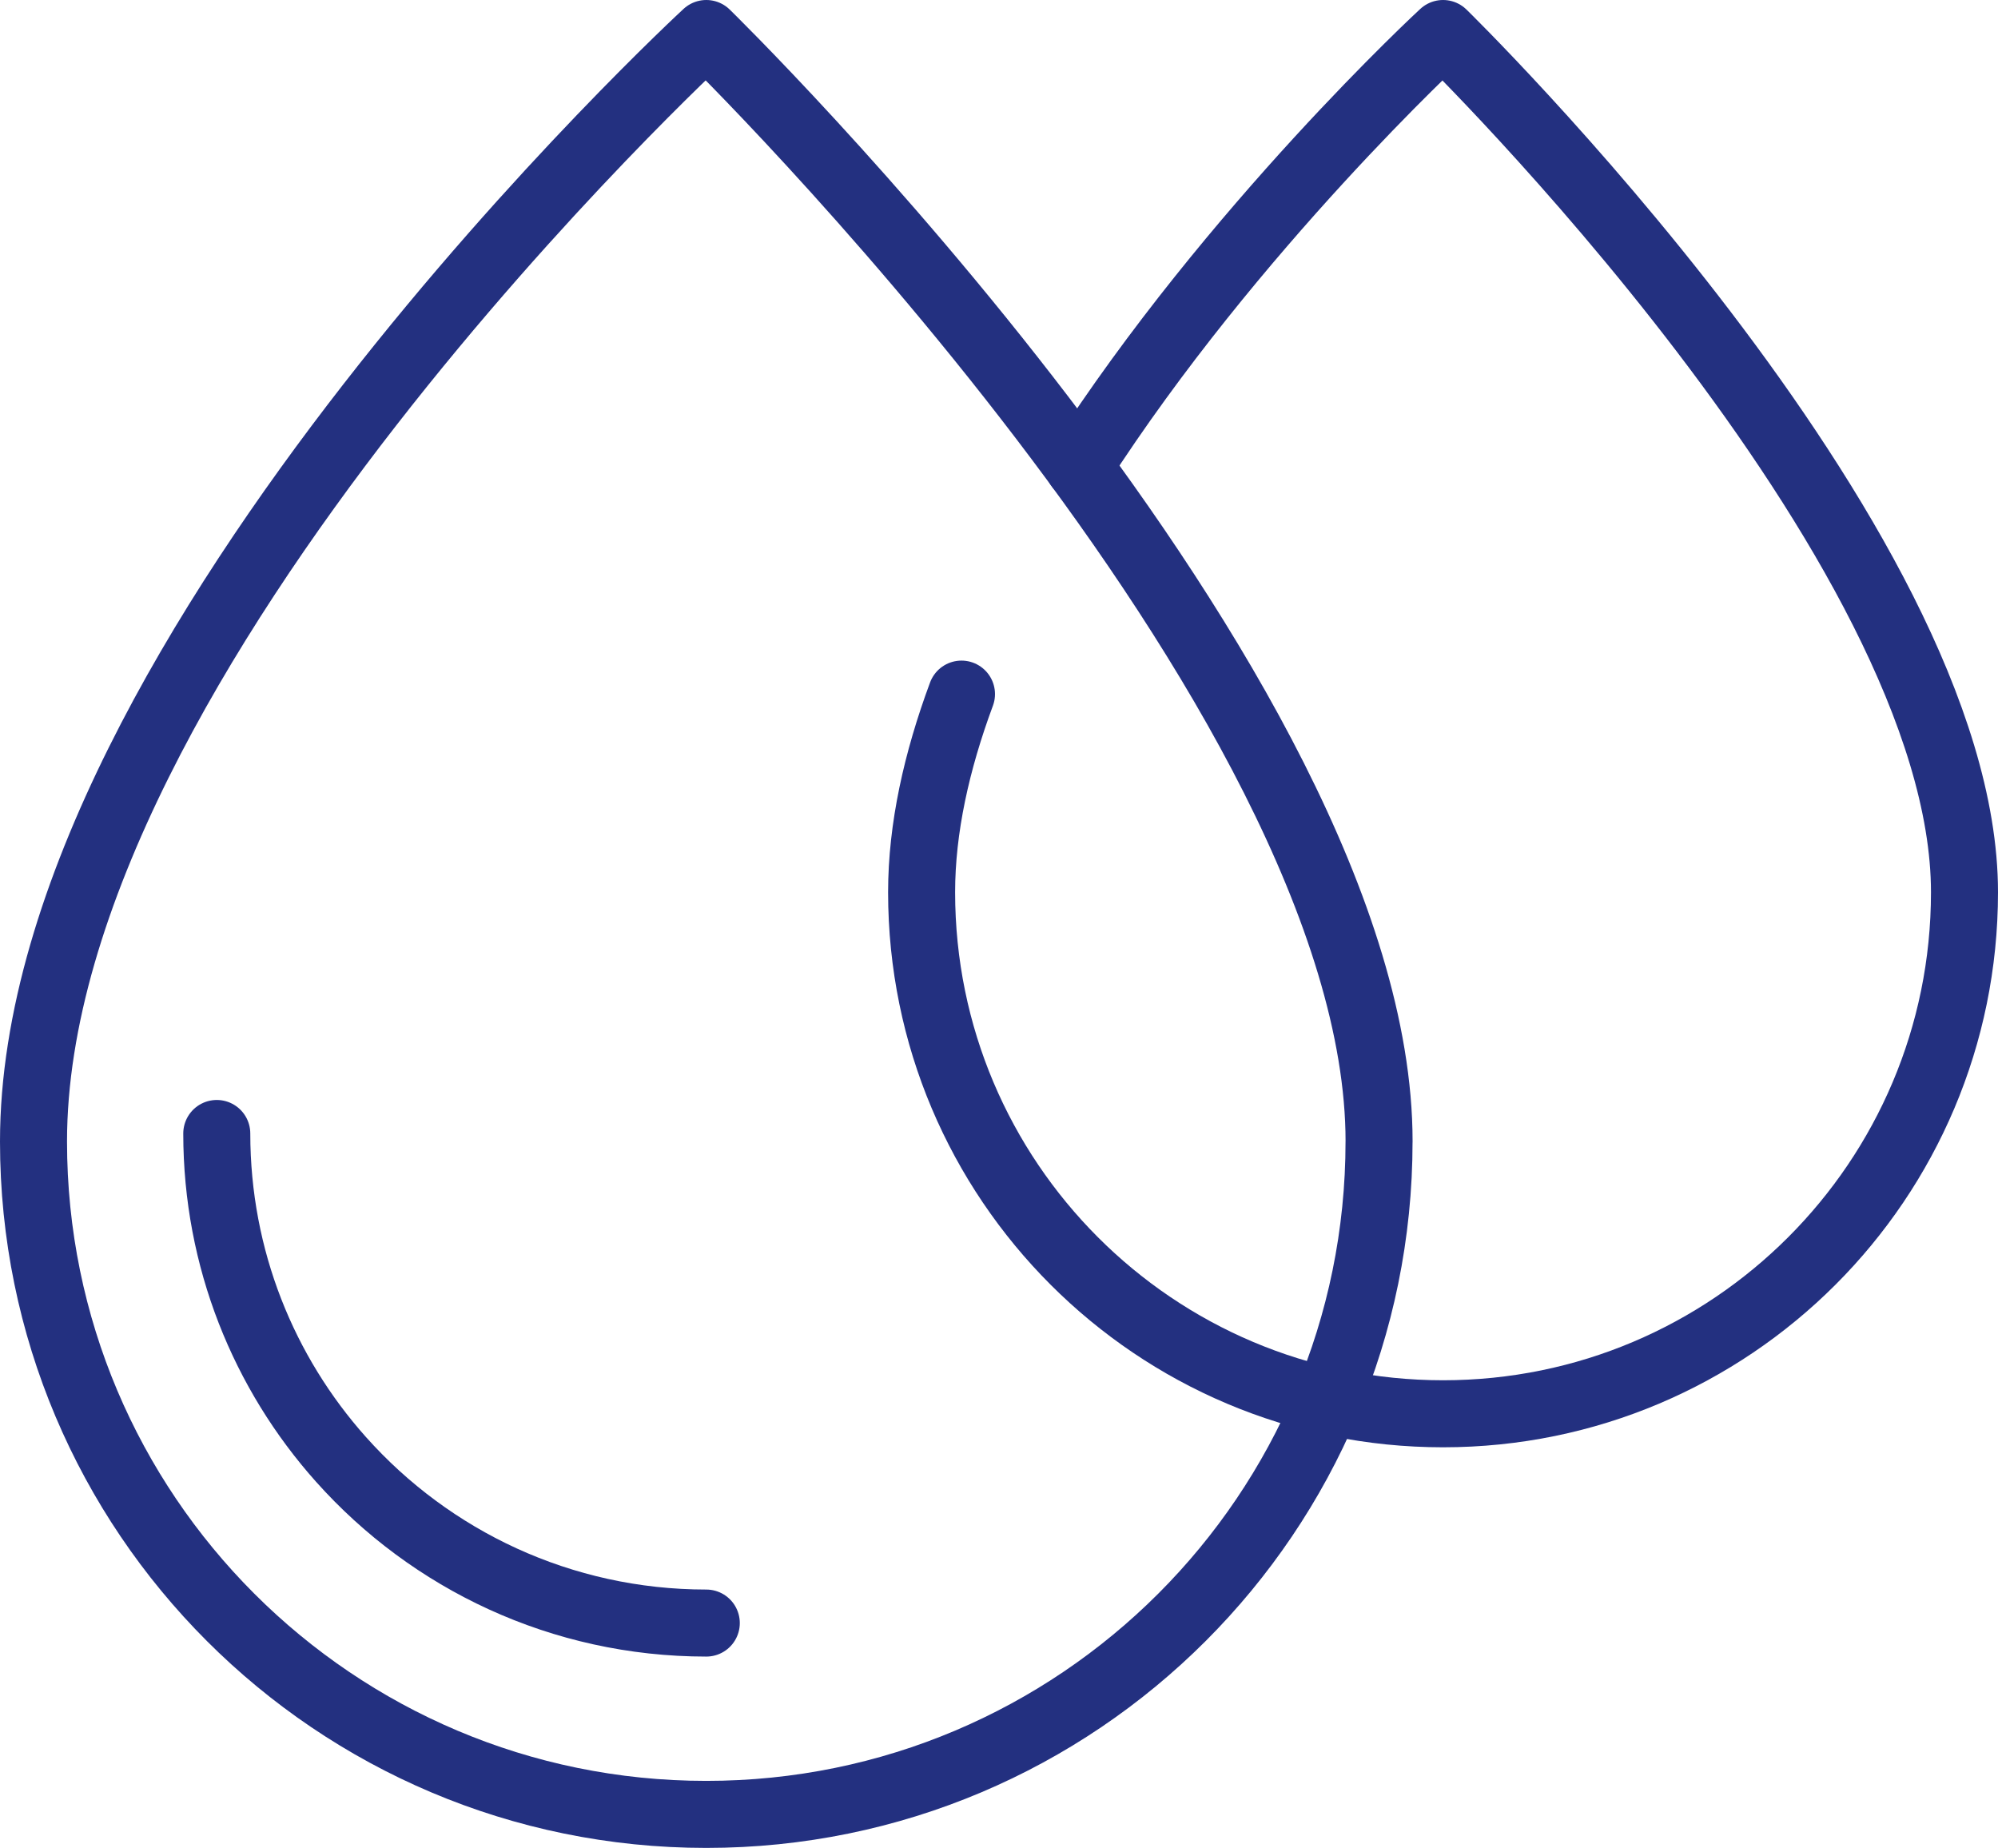 <?xml version="1.0" encoding="UTF-8"?><svg id="Livello_2" xmlns="http://www.w3.org/2000/svg" viewBox="0 0 655.87 606.52"><defs><style>.cls-1{fill:none;stroke:#233080;stroke-linecap:round;stroke-linejoin:round;stroke-width:22px;}</style></defs><g id="Livello_1-2"><path class="cls-1" d="m452.69,374.67c0,121.97-98.88,220.85-220.85,220.85S11,496.64,11,374.67C11,214.66,231.85,11,231.85,11c0,0,220.85,215.56,220.85,363.67Z"/><path class="cls-1" d="m354.12,153.15C404.52,74.8,473.7,11,473.7,11c0,0,171.17,167.07,171.17,281.86,0,94.53-76.63,171.17-171.17,171.17s-171.17-76.63-171.17-171.17c0-21.02,4.92-43.01,13.09-65.04"/><path class="cls-1" d="m231.85,532.72c-47.64,0-90.45-20.73-119.87-53.67-25.39-28.42-40.82-65.92-40.82-107.02"/></g></svg>
